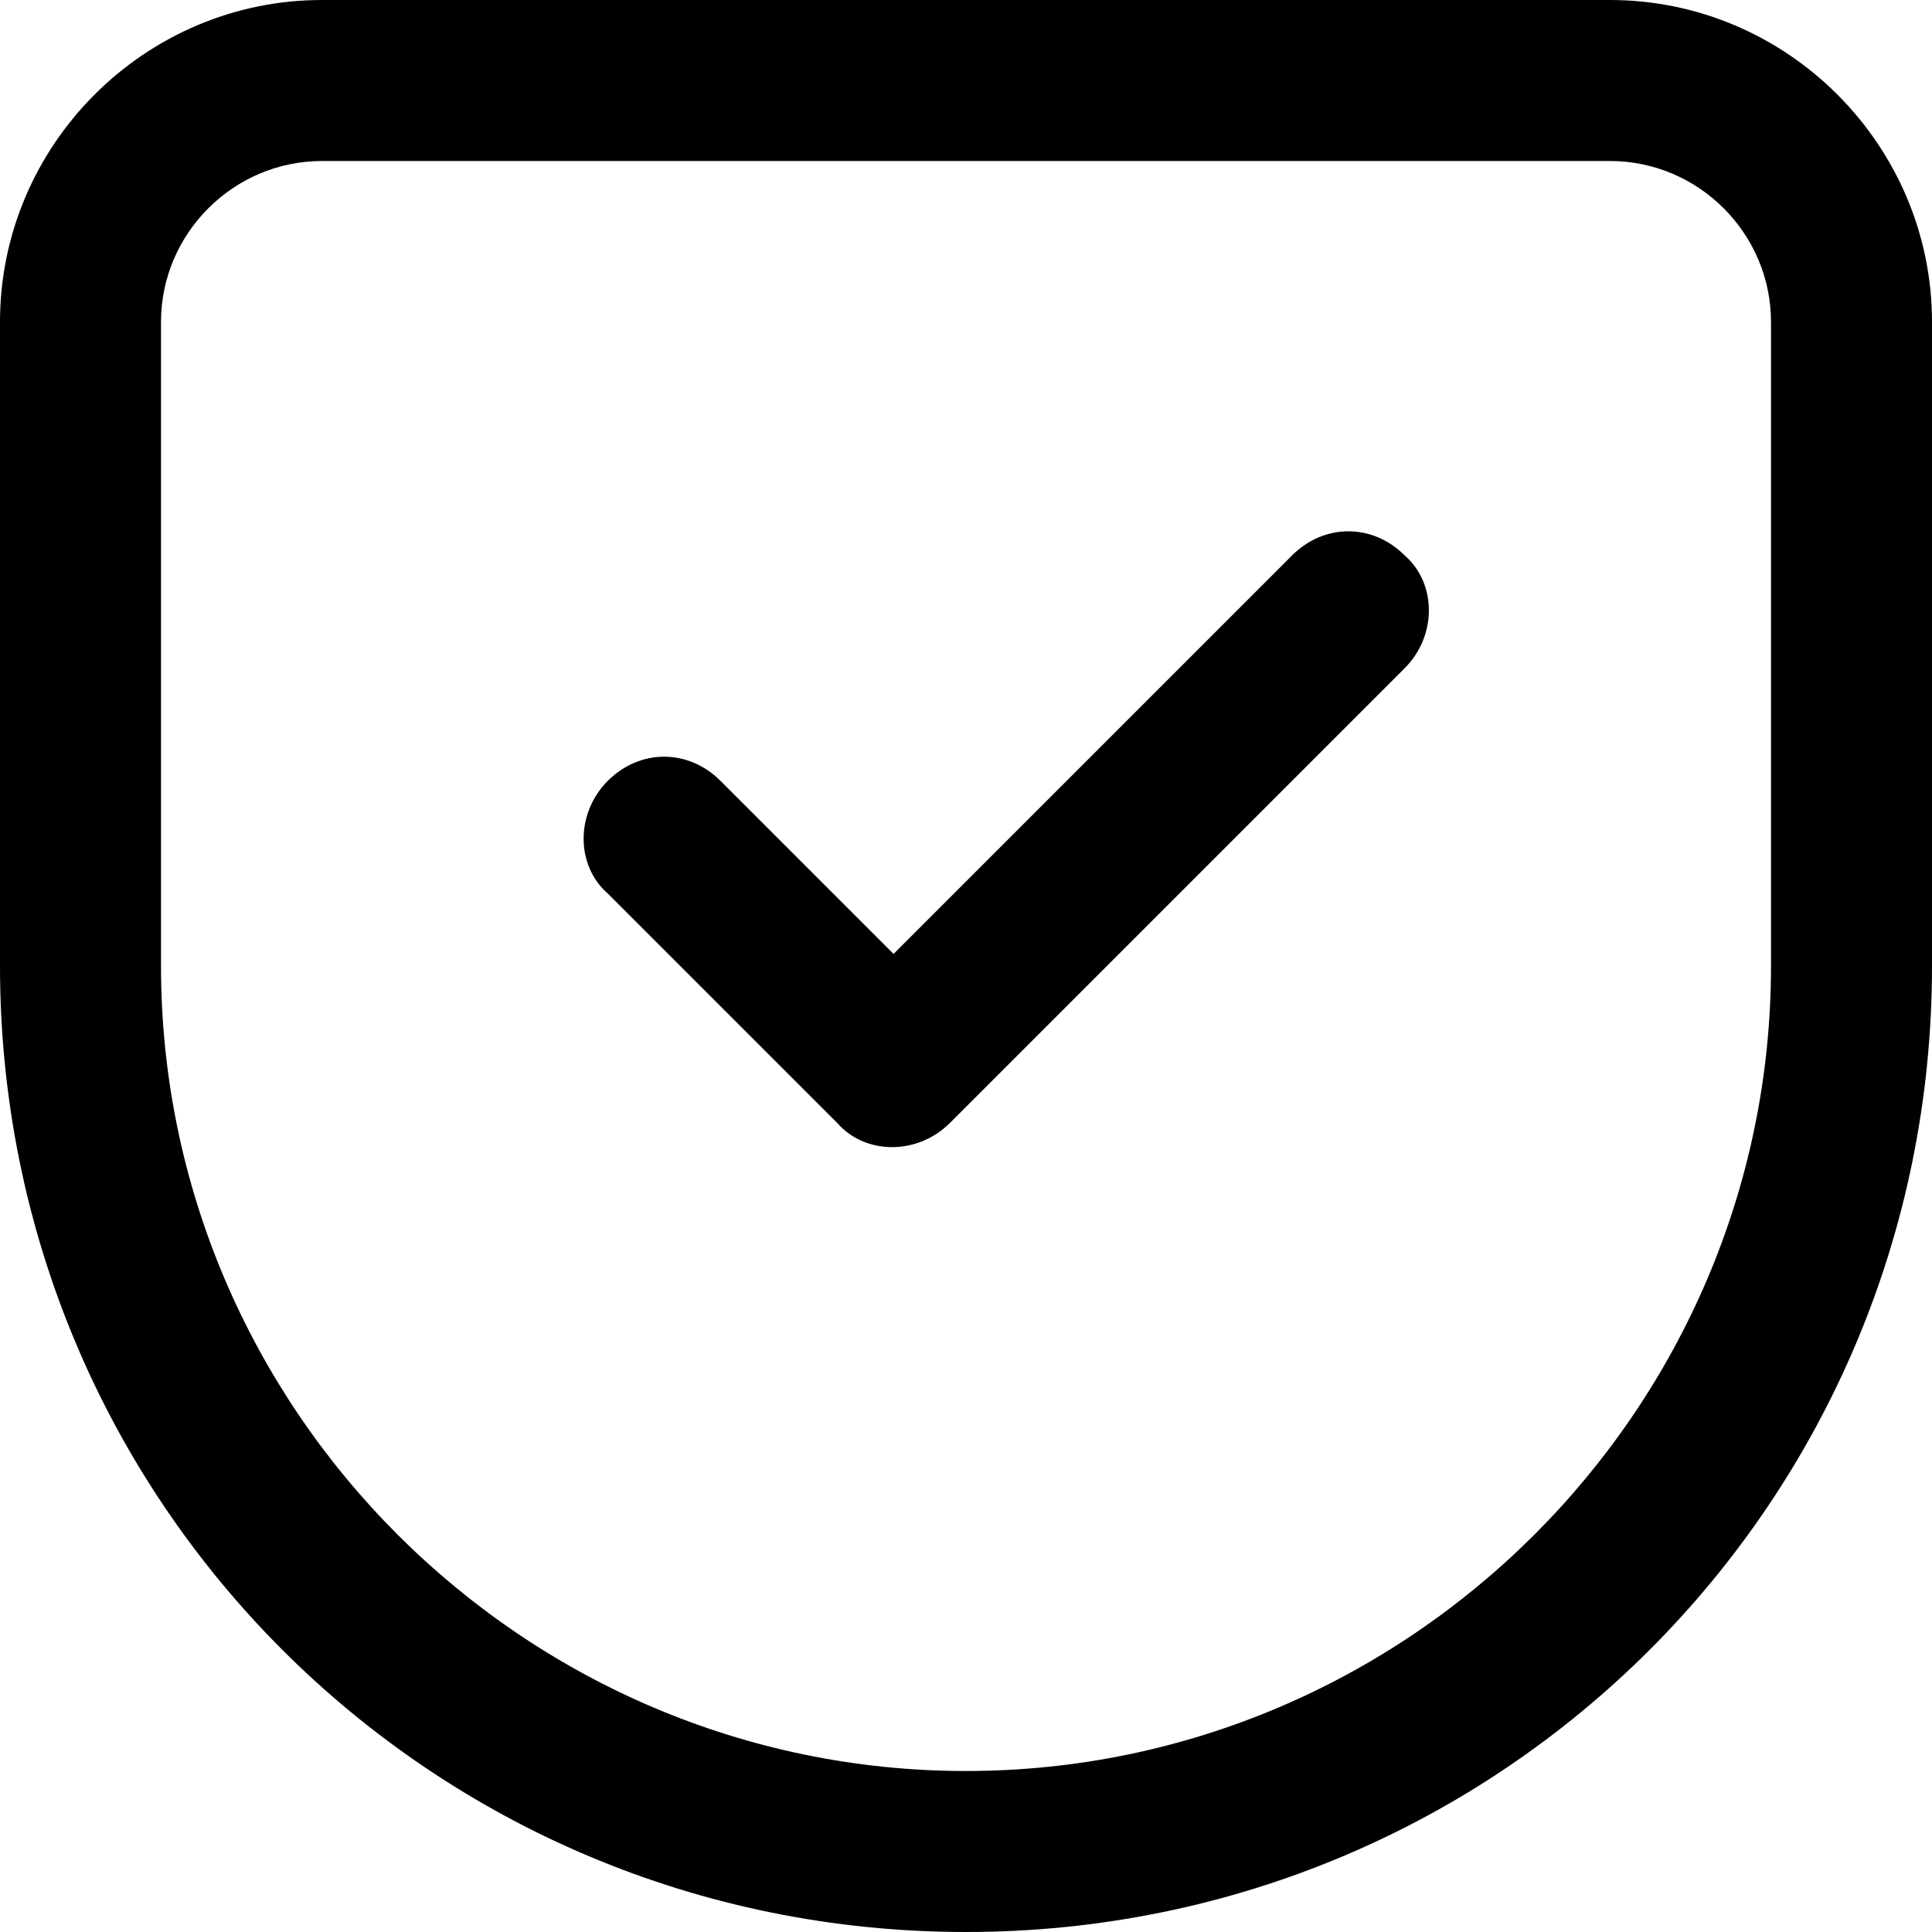 <svg version="1.2" xmlns="http://www.w3.org/2000/svg" viewBox="0 0 48 48" width="48" height="48">
	<title>shield icon</title>
	<style>
		.s0 { fill: #000000 } 
	</style>
	<path id="shield icon" fill-rule="evenodd" class="s0" d="m24 48c-13.3 0-24-10.7-24-24v-16c0-4.4 3.6-8 8-8h32c4.4 0 8 3.6 8 8v16c0 13.3-10.7 24-24 24zm20-40c0-2.2-1.8-4-4-4h-32c-2.2 0-4 1.8-4 4v16c0 11 9 20 20 20 11 0 20-9 20-20zm-20.4 19.9c-0.8 0.8-2.1 0.8-2.8 0l-5.7-5.7c-0.8-0.7-0.8-2 0-2.8 0.8-0.8 2-0.8 2.8 0l4.3 4.3 9.9-9.9c0.8-0.8 2-0.8 2.8 0 0.8 0.7 0.8 2 0 2.8z"/>
</svg>